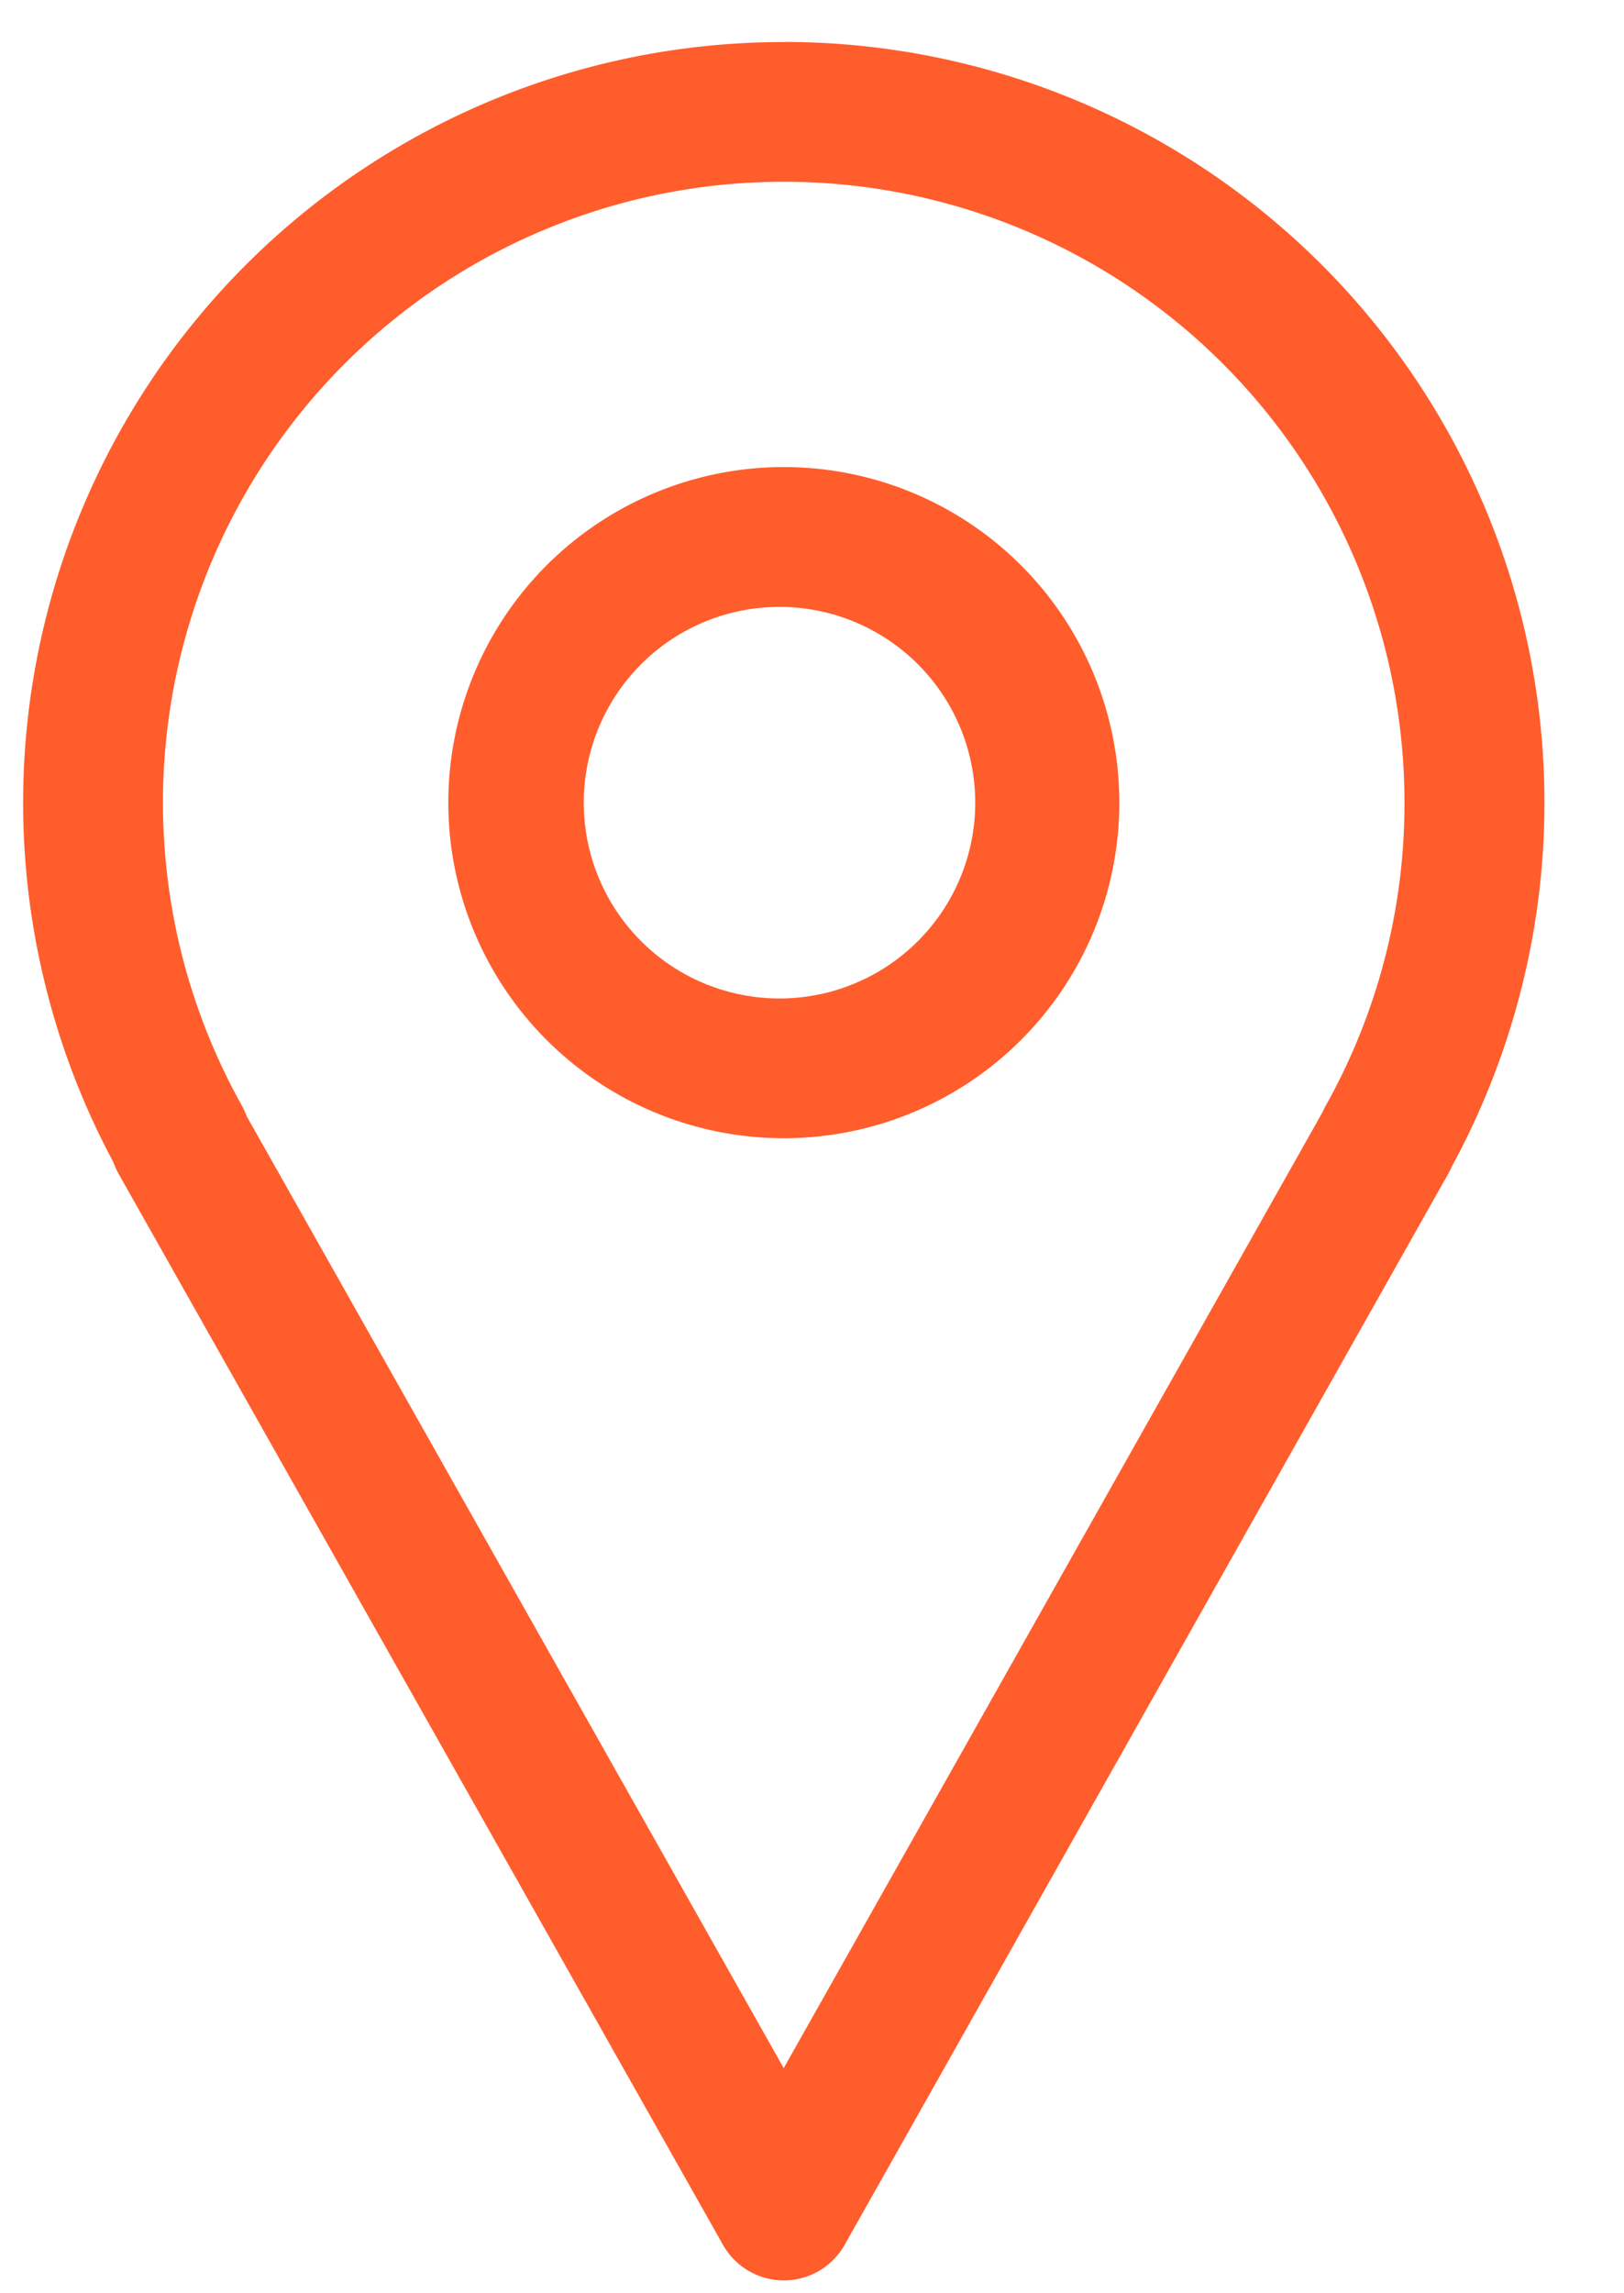 <svg width="17" height="24" fill="none" xmlns="http://www.w3.org/2000/svg"><path d="M8.205.439a7.961 7.961 0 0 1 6.993 11.768.881.881 0 0 1-.039.079L8.842 23.493a.731.731 0 0 1-1.274 0L1.243 12.287a.752.752 0 0 1-.057-.126A7.961 7.961 0 0 1 8.206.44Zm0 1.463a6.498 6.498 0 0 0-5.674 9.667.773.773 0 0 1 .052.114l5.621 9.961 5.64-10.004a.716.716 0 0 1 .035-.071 6.47 6.47 0 0 0 .823-3.17 6.497 6.497 0 0 0-6.497-6.497Zm0 2.986a3.512 3.512 0 1 1 0 7.024 3.512 3.512 0 0 1 0-7.024Zm0 1.464a2.049 2.049 0 1 0 0 4.097 2.049 2.049 0 0 0 0-4.097Z" fill="#FF5D2C"/></svg>